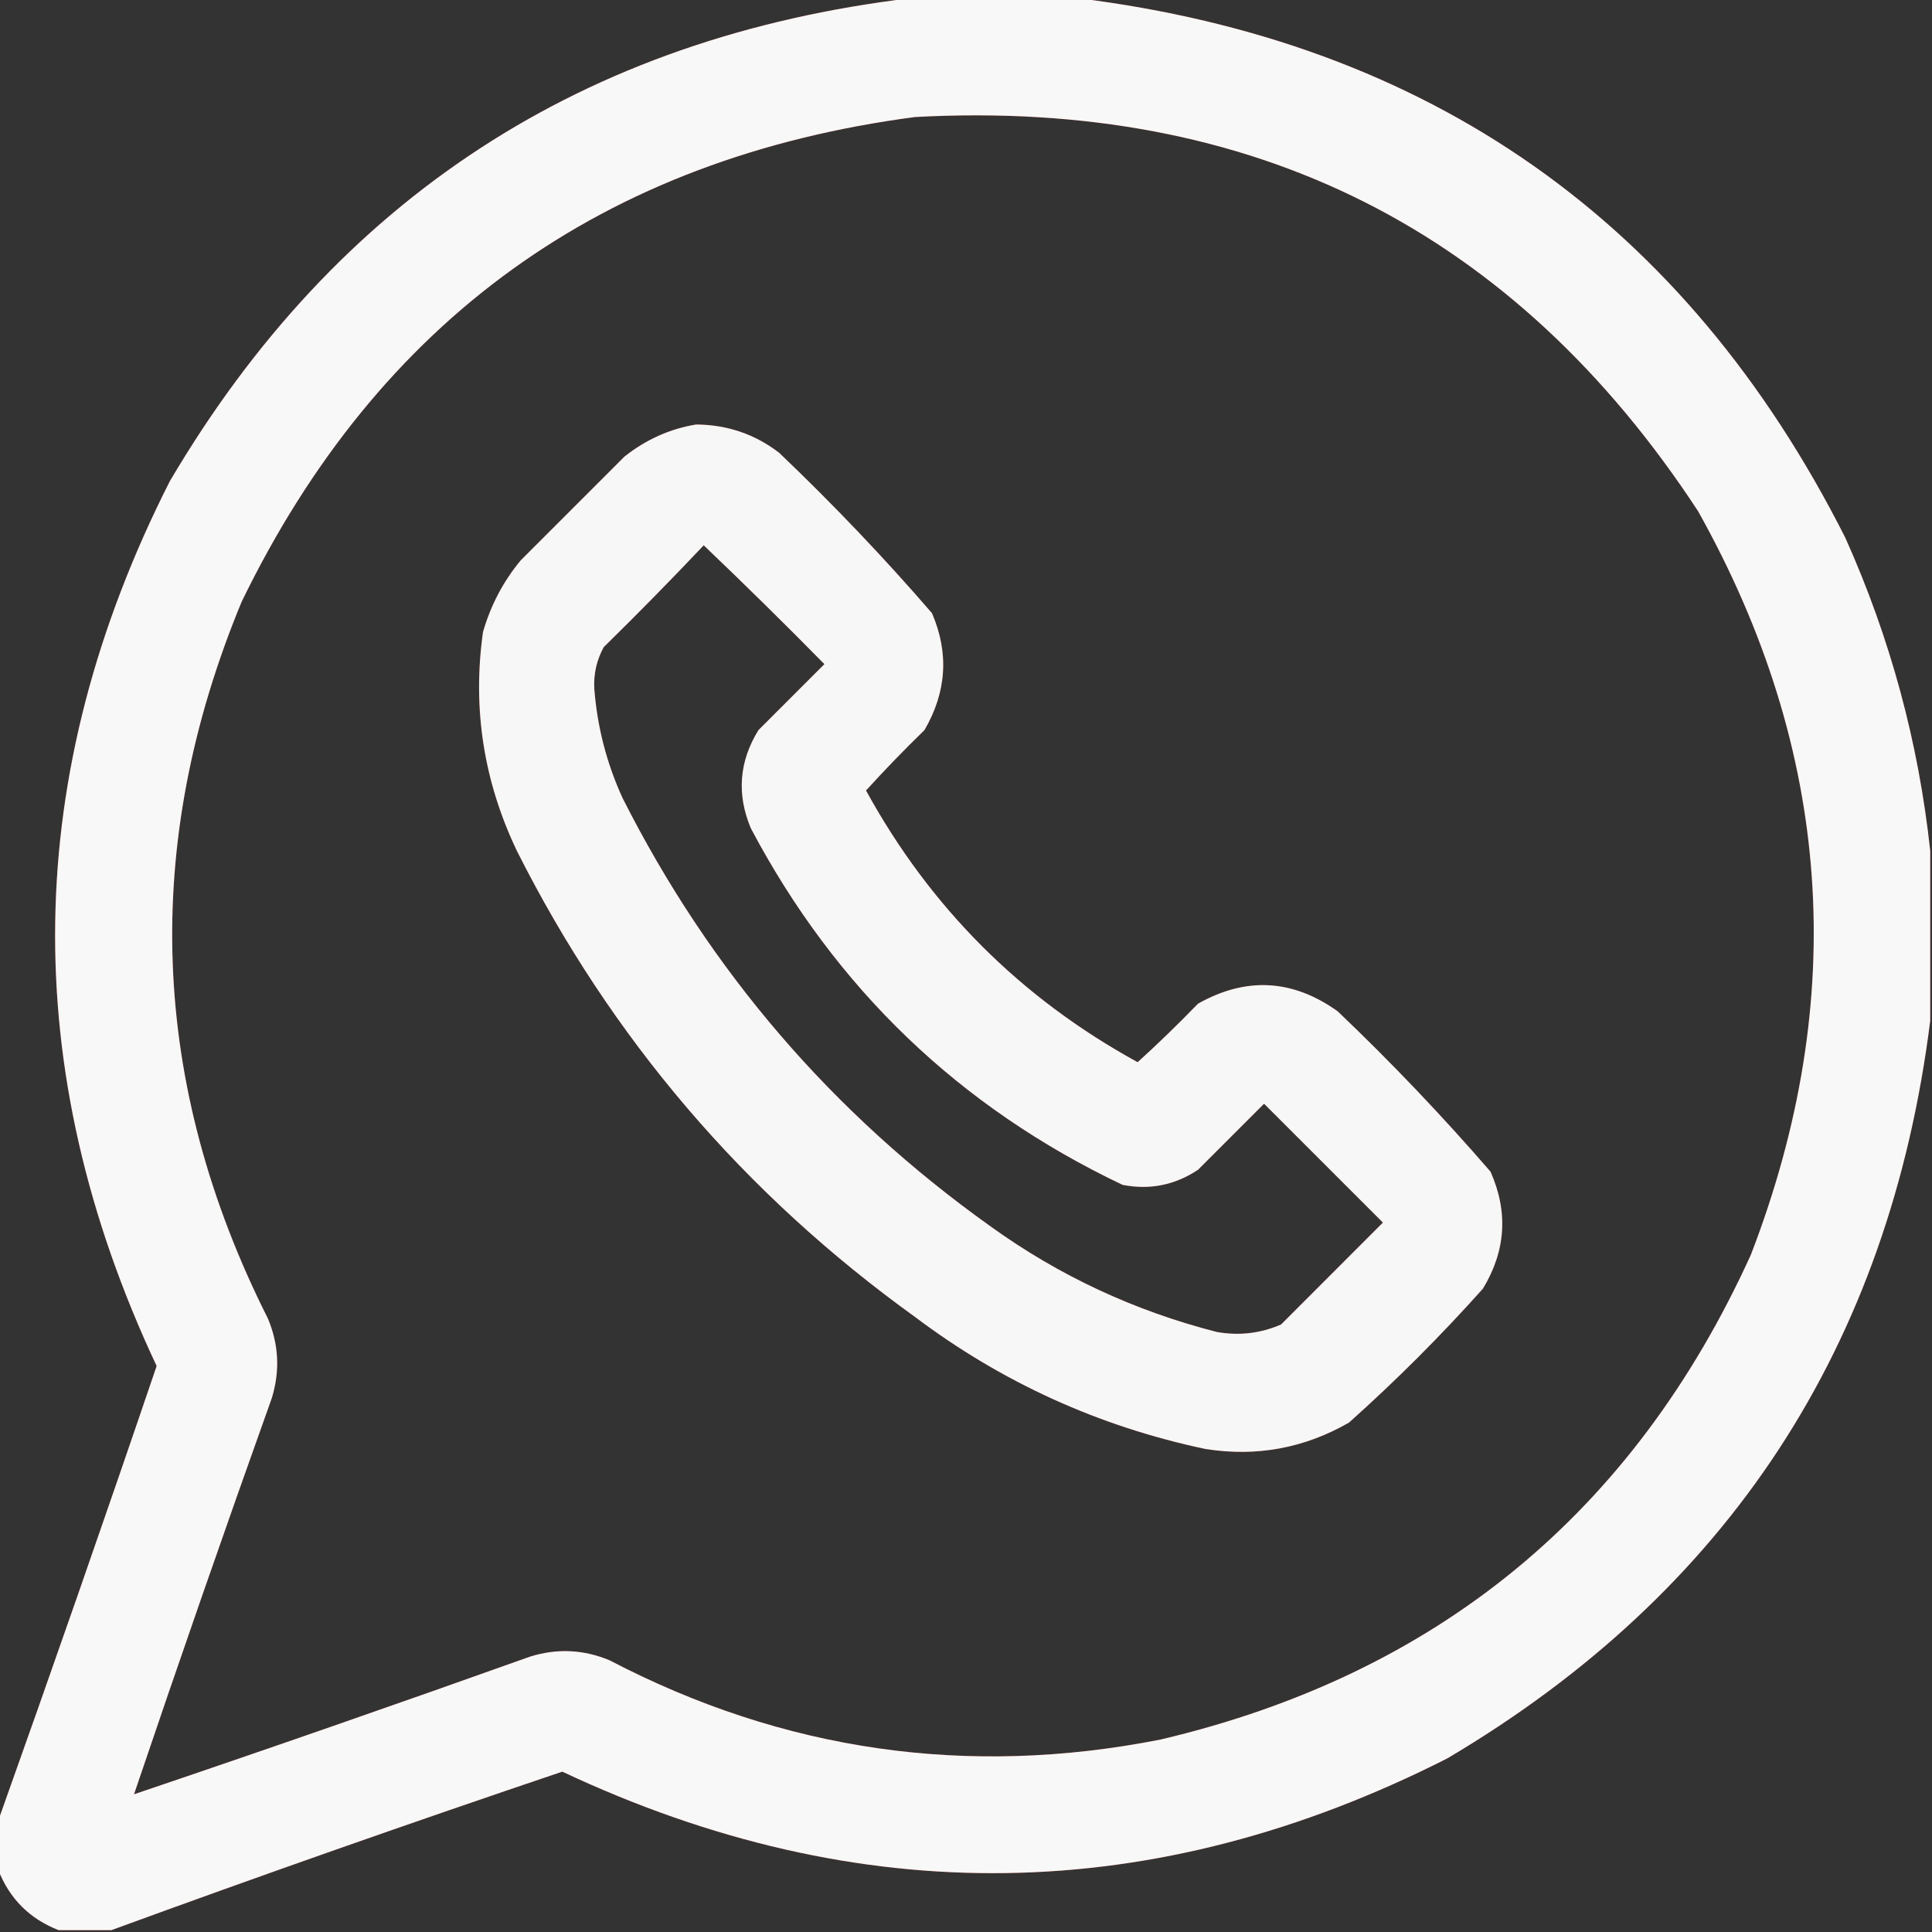 <svg width="25" height="25" viewBox="0 0 25 25" fill="none" xmlns="http://www.w3.org/2000/svg">
<rect x="0" y="0" width="25" height="25" fill="#333333" stroke="none"/>
<g clip-path="url(#clip0_7025_435)">
<g opacity="0.963">
<path fill-rule="evenodd" clip-rule="evenodd" d="M11.793 -0.024C12.509 -0.024 13.225 -0.024 13.941 -0.024C18.498 0.54 21.811 2.868 23.878 6.958C24.46 8.256 24.826 9.607 24.977 11.011C24.977 11.743 24.977 12.476 24.977 13.208C24.447 17.421 22.364 20.603 18.727 22.754C14.938 24.675 11.121 24.732 7.276 22.925C5.318 23.586 3.373 24.269 1.441 24.976C1.214 24.976 0.986 24.976 0.758 24.976C0.383 24.829 0.123 24.569 -0.023 24.194C-0.023 23.983 -0.023 23.771 -0.023 23.56C0.673 21.608 1.357 19.647 2.027 17.676C0.22 13.831 0.277 10.014 2.198 6.226C4.356 2.565 7.554 0.482 11.793 -0.024ZM1.734 23.218C2.314 21.504 2.908 19.796 3.517 18.091C3.624 17.743 3.608 17.401 3.468 17.065C1.938 14.026 1.824 10.934 3.126 7.788C4.899 4.138 7.804 2.046 11.842 1.514C16.216 1.279 19.593 2.98 21.974 6.616C23.707 9.713 23.934 12.919 22.657 16.235C21.138 19.578 18.59 21.669 15.016 22.51C12.518 23.002 10.142 22.66 7.887 21.484C7.551 21.344 7.209 21.328 6.861 21.436C5.157 22.044 3.448 22.639 1.734 23.218Z" fill="#AF251C"/>
<path fill-rule="evenodd" clip-rule="evenodd" d="M11.793 -0.024C12.509 -0.024 13.225 -0.024 13.941 -0.024C18.498 0.54 21.811 2.868 23.878 6.958C24.46 8.256 24.826 9.607 24.977 11.011C24.977 11.743 24.977 12.476 24.977 13.208C24.447 17.421 22.364 20.603 18.727 22.754C14.938 24.675 11.121 24.732 7.276 22.925C5.318 23.586 3.373 24.269 1.441 24.976C1.214 24.976 0.986 24.976 0.758 24.976C0.383 24.829 0.123 24.569 -0.023 24.194C-0.023 23.983 -0.023 23.771 -0.023 23.56C0.673 21.608 1.357 19.647 2.027 17.676C0.22 13.831 0.277 10.014 2.198 6.226C4.356 2.565 7.554 0.482 11.793 -0.024ZM1.734 23.218C2.314 21.504 2.908 19.796 3.517 18.091C3.624 17.743 3.608 17.401 3.468 17.065C1.938 14.026 1.824 10.934 3.126 7.788C4.899 4.138 7.804 2.046 11.842 1.514C16.216 1.279 19.593 2.98 21.974 6.616C23.707 9.713 23.934 12.919 22.657 16.235C21.138 19.578 18.59 21.669 15.016 22.51C12.518 23.002 10.142 22.66 7.887 21.484C7.551 21.344 7.209 21.328 6.861 21.436C5.157 22.044 3.448 22.639 1.734 23.218Z" fill="white"/>
</g>
<g opacity="0.96">
<path fill-rule="evenodd" clip-rule="evenodd" d="M9.008 5.493C9.41 5.496 9.768 5.618 10.082 5.859C10.777 6.522 11.437 7.213 12.06 7.935C12.282 8.451 12.249 8.956 11.962 9.448C11.701 9.701 11.449 9.962 11.206 10.229C12.036 11.743 13.207 12.915 14.721 13.745C14.989 13.502 15.249 13.249 15.502 12.988C16.124 12.637 16.726 12.67 17.309 13.086C18.004 13.748 18.663 14.44 19.287 15.161C19.518 15.681 19.486 16.185 19.189 16.675C18.644 17.285 18.066 17.863 17.456 18.408C16.878 18.74 16.26 18.854 15.6 18.75C14.218 18.458 12.965 17.888 11.84 17.041C9.628 15.448 7.911 13.438 6.689 11.011C6.258 10.109 6.111 9.165 6.25 8.179C6.349 7.834 6.511 7.525 6.738 7.251C7.185 6.803 7.633 6.356 8.081 5.908C8.359 5.688 8.668 5.549 9.008 5.493ZM9.106 7.056C8.685 7.502 8.253 7.941 7.812 8.374C7.721 8.541 7.68 8.72 7.69 8.911C7.728 9.405 7.85 9.877 8.056 10.327C9.185 12.563 10.772 14.411 12.817 15.869C13.705 16.509 14.682 16.964 15.747 17.236C16.034 17.287 16.311 17.254 16.577 17.139C17.016 16.699 17.456 16.26 17.895 15.82C17.382 15.308 16.87 14.795 16.357 14.282C16.072 14.567 15.787 14.852 15.502 15.137C15.204 15.335 14.878 15.401 14.526 15.332C12.415 14.328 10.812 12.79 9.716 10.718C9.531 10.278 9.564 9.854 9.814 9.448C10.099 9.163 10.384 8.879 10.668 8.594C10.154 8.071 9.633 7.559 9.106 7.056Z" fill="#AF251C"/>
<path fill-rule="evenodd" clip-rule="evenodd" d="M9.008 5.493C9.41 5.496 9.768 5.618 10.082 5.859C10.777 6.522 11.437 7.213 12.06 7.935C12.282 8.451 12.249 8.956 11.962 9.448C11.701 9.701 11.449 9.962 11.206 10.229C12.036 11.743 13.207 12.915 14.721 13.745C14.989 13.502 15.249 13.249 15.502 12.988C16.124 12.637 16.726 12.67 17.309 13.086C18.004 13.748 18.663 14.44 19.287 15.161C19.518 15.681 19.486 16.185 19.189 16.675C18.644 17.285 18.066 17.863 17.456 18.408C16.878 18.74 16.26 18.854 15.6 18.75C14.218 18.458 12.965 17.888 11.84 17.041C9.628 15.448 7.911 13.438 6.689 11.011C6.258 10.109 6.111 9.165 6.25 8.179C6.349 7.834 6.511 7.525 6.738 7.251C7.185 6.803 7.633 6.356 8.081 5.908C8.359 5.688 8.668 5.549 9.008 5.493ZM9.106 7.056C8.685 7.502 8.253 7.941 7.812 8.374C7.721 8.541 7.68 8.72 7.69 8.911C7.728 9.405 7.85 9.877 8.056 10.327C9.185 12.563 10.772 14.411 12.817 15.869C13.705 16.509 14.682 16.964 15.747 17.236C16.034 17.287 16.311 17.254 16.577 17.139C17.016 16.699 17.456 16.26 17.895 15.82C17.382 15.308 16.87 14.795 16.357 14.282C16.072 14.567 15.787 14.852 15.502 15.137C15.204 15.335 14.878 15.401 14.526 15.332C12.415 14.328 10.812 12.79 9.716 10.718C9.531 10.278 9.564 9.854 9.814 9.448C10.099 9.163 10.384 8.879 10.668 8.594C10.154 8.071 9.633 7.559 9.106 7.056Z" fill="white"/>
</g>
</g>
<defs>
<clipPath id="clip0_7025_435">
<rect width="25" height="25" fill="white"/>
</clipPath>
</defs>
</svg>
